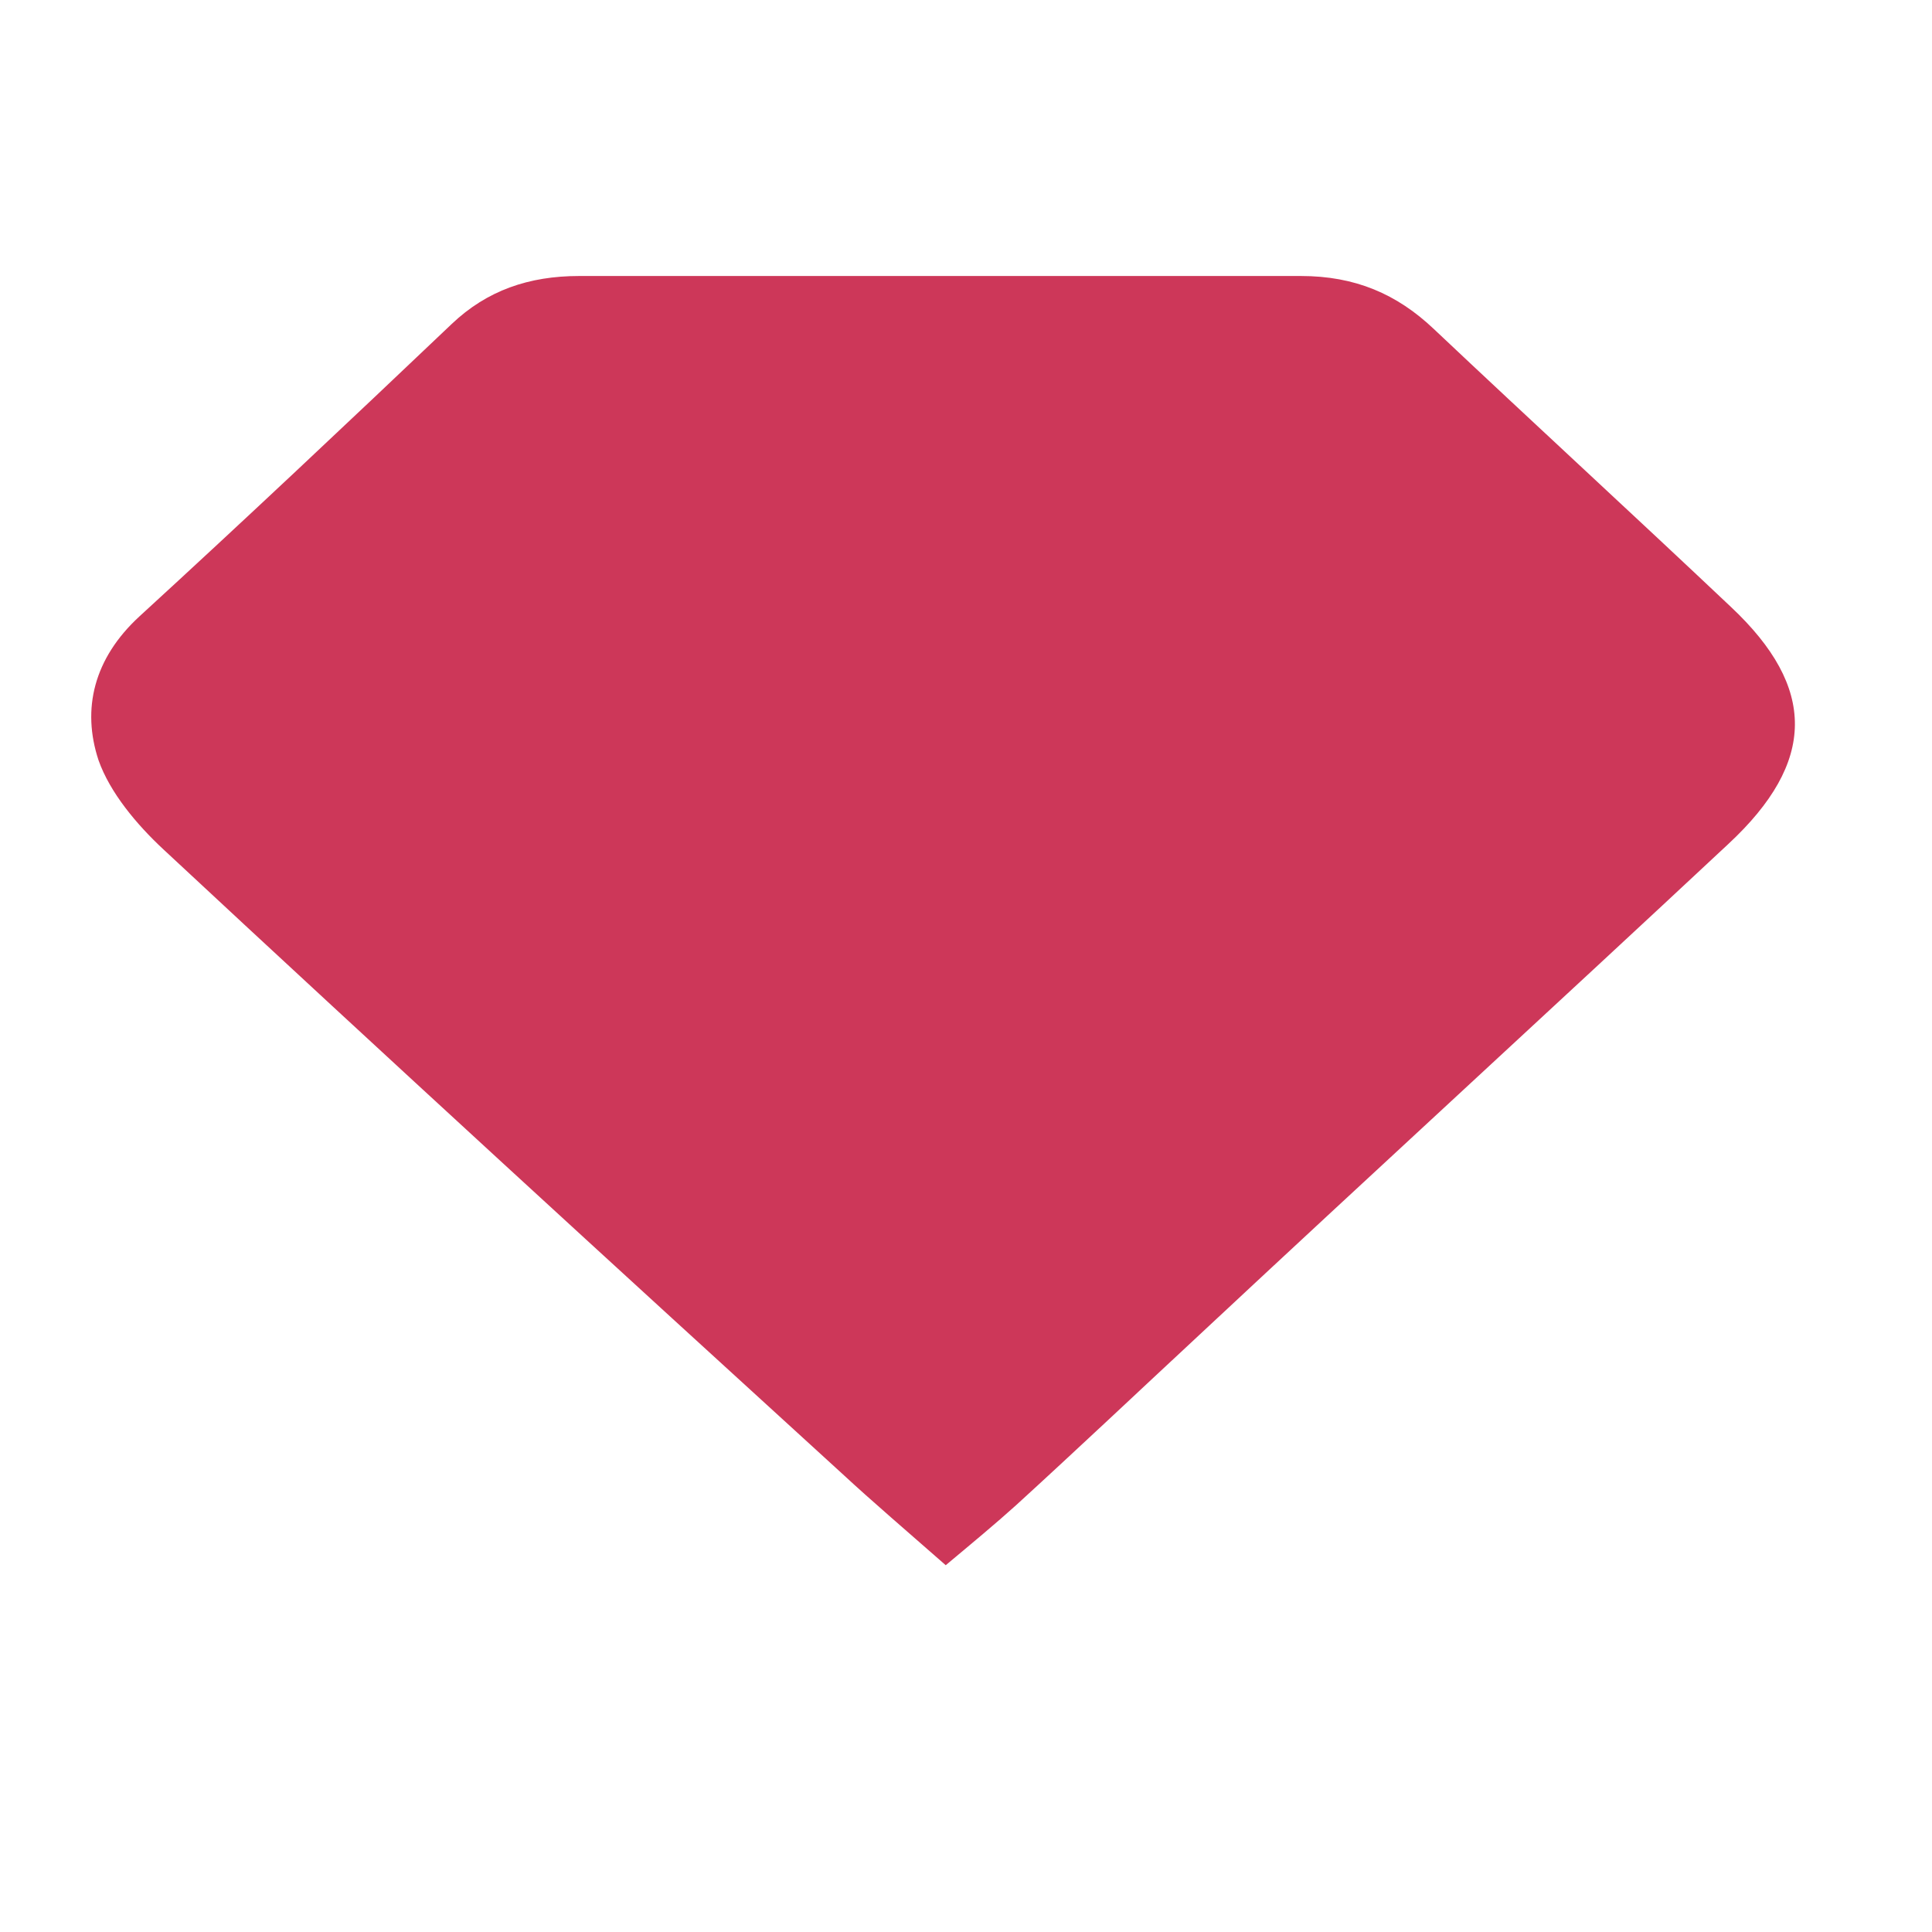 <svg xmlns="http://www.w3.org/2000/svg" width="30" height="30" viewBox="0 0 14 10" fill="none"><path d="M6.853 9.342C6.564 9.088 6.33 8.889 6.103 8.679C4.458 7.178 2.813 5.672 1.182 4.153C0.99 3.974 0.797 3.744 0.714 3.509C0.591 3.137 0.68 2.771 1.01 2.467C1.774 1.767 2.524 1.06 3.274 0.347C3.529 0.105 3.832 0 4.197 0C5.938 0 7.686 0 9.427 0C9.819 0 10.122 0.13 10.39 0.384C11.106 1.06 11.829 1.723 12.544 2.399C13.164 2.982 13.164 3.521 12.524 4.116C11.25 5.306 9.964 6.484 8.69 7.674C8.25 8.083 7.81 8.499 7.362 8.908C7.211 9.044 7.053 9.175 6.846 9.348L6.853 9.342Z" fill="#CD3759"></path></svg>